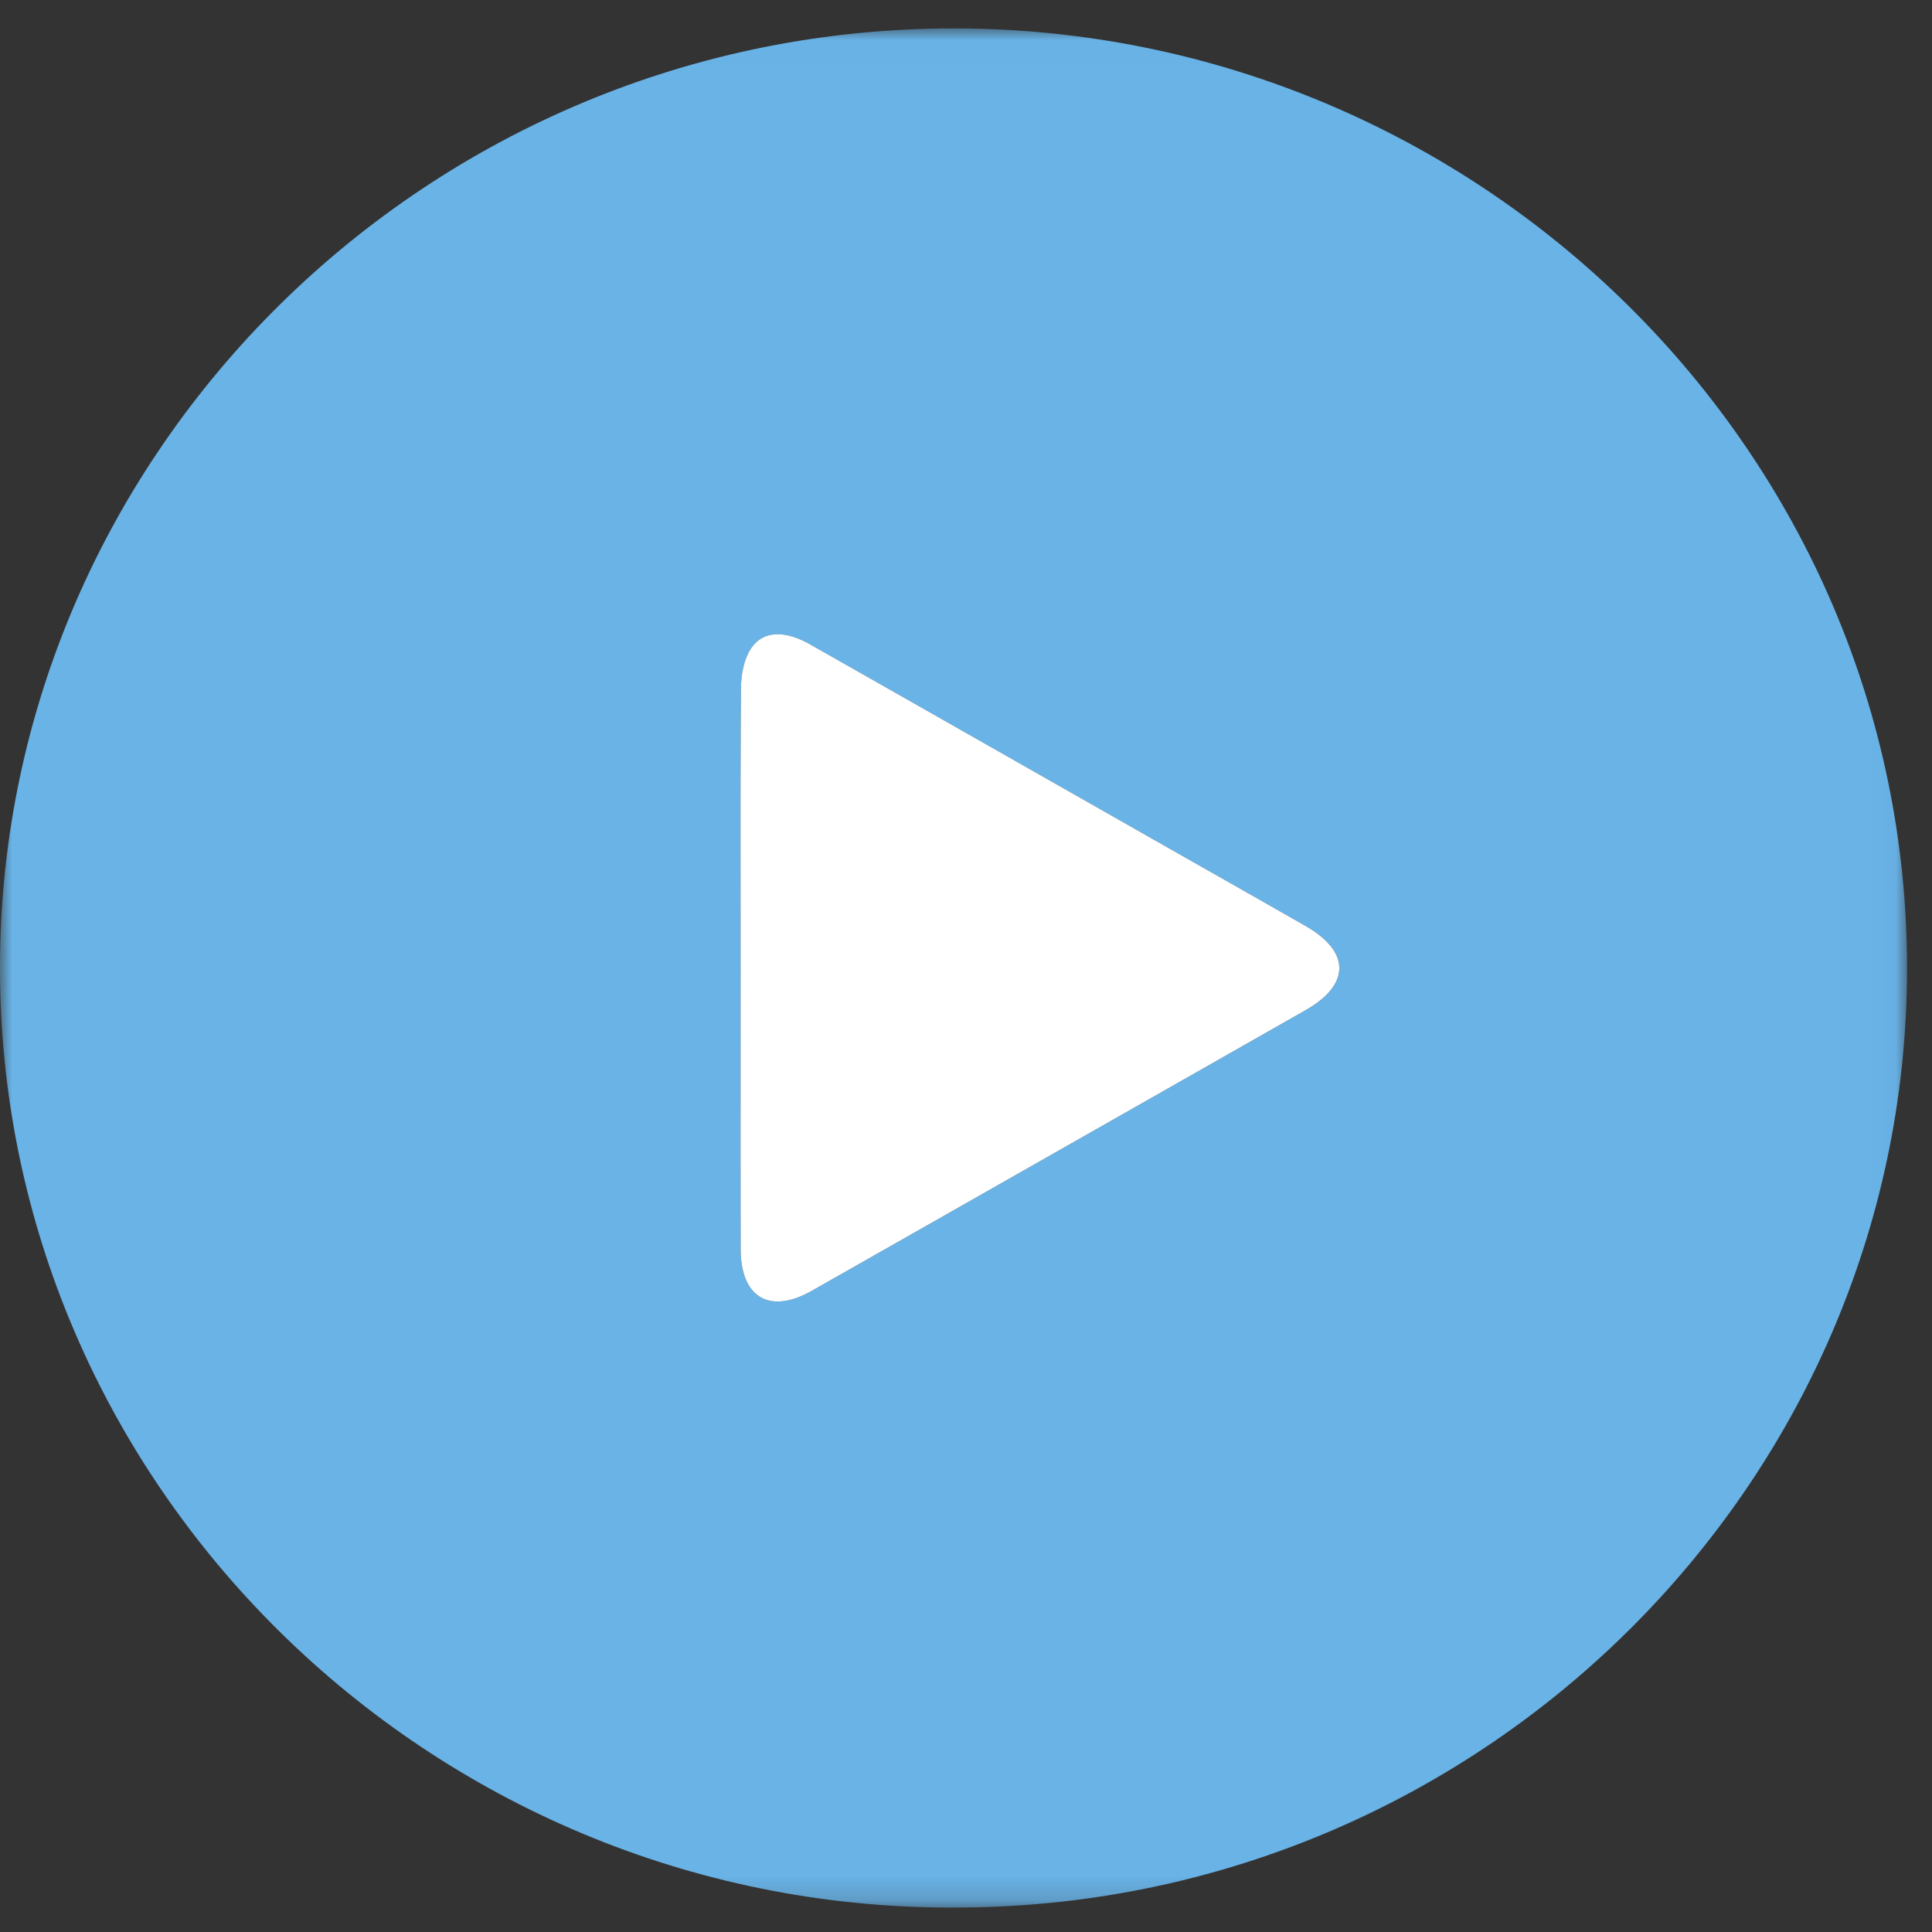<svg width="80" height="80" viewBox="0 0 80 80" xmlns="http://www.w3.org/2000/svg" xmlns:xlink="http://www.w3.org/1999/xlink">
    <rect x="0" y="0" width="80" height="80" fill="#333333" stroke="none"/>
    <defs>
        <path id="a" d="M0 1.01h78.968v77.813H0z"/>
    </defs>
    <g fill="none" fill-rule="evenodd">
        <g transform="translate(0 .166)">
            <mask id="b" fill="#fff">
                <use xlink:href="#a"/>
            </mask>
            <path d="M30.666 39.88c0 3.889-.005 7.777.003 11.665.003 2.03 1.206 2.728 2.96 1.73 6.813-3.867 13.622-7.737 20.43-11.61 1.866-1.06 1.863-2.425-.004-3.49-2.58-1.472-5.163-2.936-7.746-4.404-4.253-2.418-8.504-4.836-12.758-7.25-1.085-.617-2.01-.575-2.49.227-.265.44-.373 1.03-.378 1.555-.031 3.859-.017 7.717-.017 11.577m9.207 38.94C18.224 79.08.226 61.778.001 40.305-.219 18.97 17.306 1.23 39.095 1.012 60.79.797 78.749 18.11 78.965 39.537c.218 21.38-17.347 39.11-39.092 39.283" fill="#69B3E7" mask="url(#b)"/>
        </g>
        <path d="M30.666 40.046c0-3.86-.014-7.719.017-11.578.005-.524.113-1.115.378-1.555.48-.801 1.405-.843 2.49-.227 4.254 2.414 8.505 4.833 12.758 7.25 2.583 1.469 5.167 2.932 7.746 4.404 1.867 1.066 1.87 2.43.005 3.49a31403.14 31403.14 0 0 1-20.43 11.611c-1.755.998-2.958.3-2.961-1.73-.008-3.888-.003-7.777-.003-11.665" fill="#FFF"/>
    </g>
</svg>
